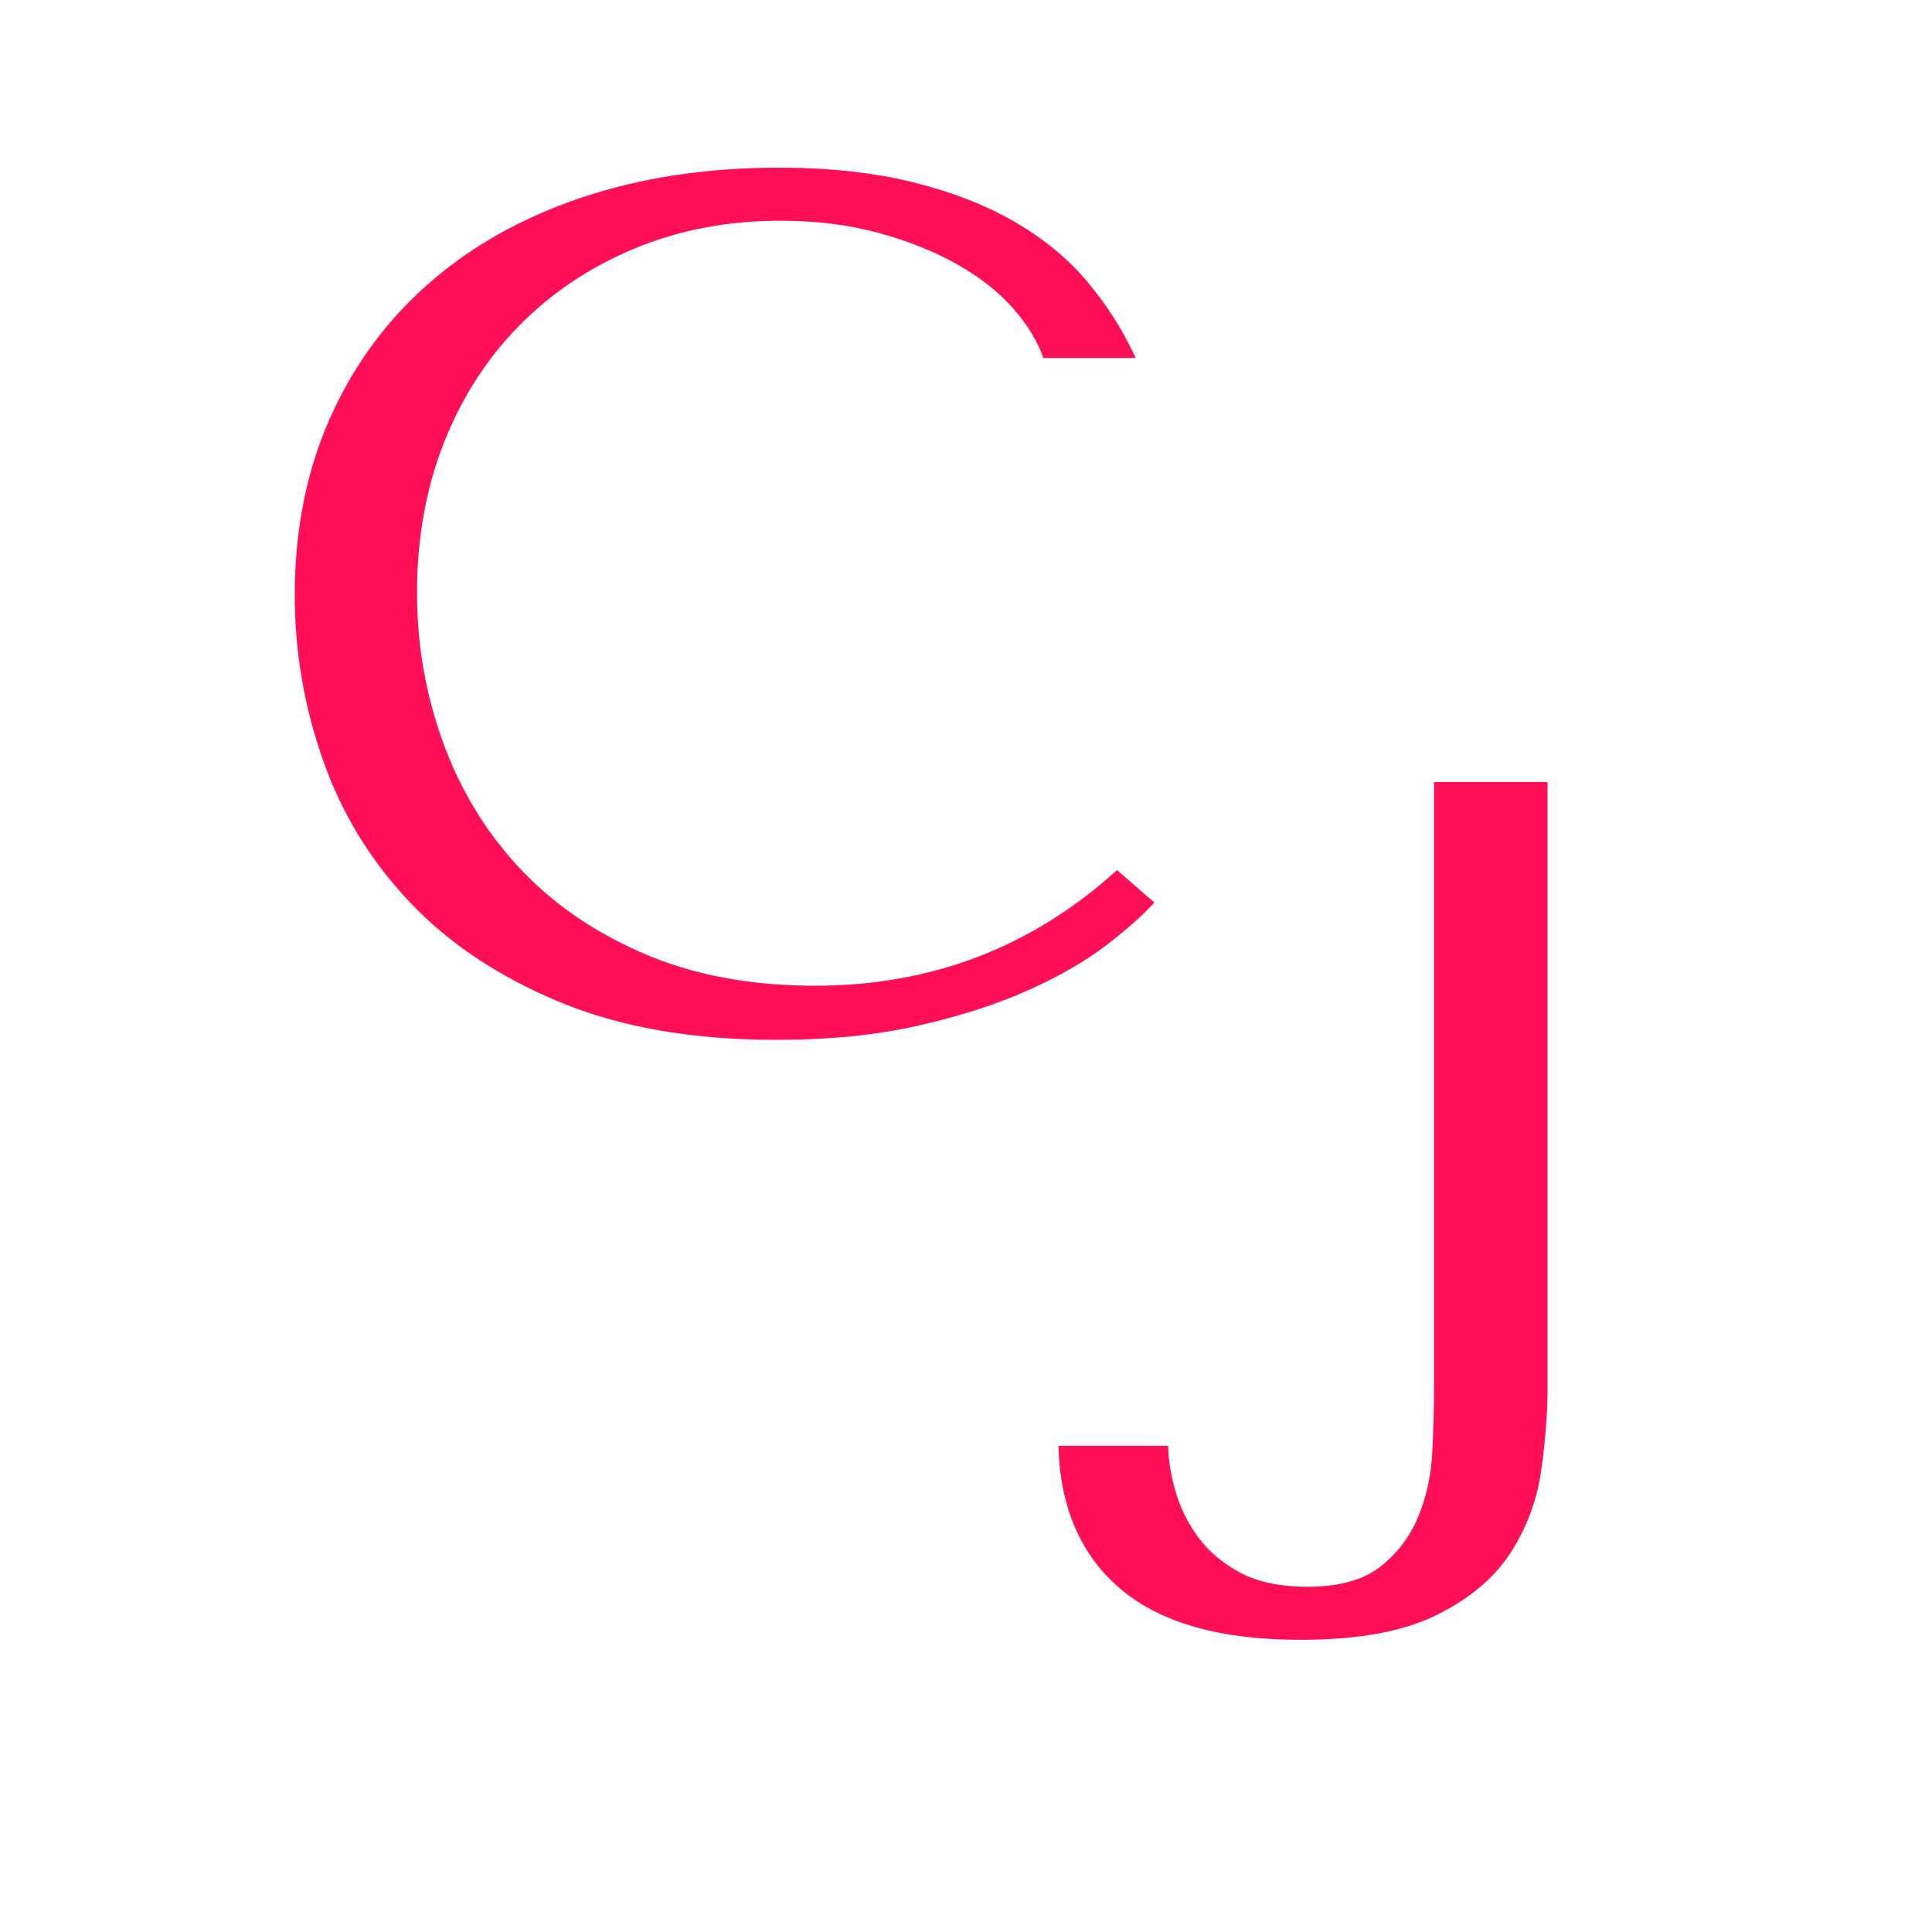 <?xml version="1.0" encoding="UTF-8"?><svg id="a" xmlns="http://www.w3.org/2000/svg" width="48" height="48" viewBox="0 0 48 48"><defs><style>.b{fill:#ff0f55;}</style></defs><path class="b" d="M28.682,22.422c-.27,.299-.662,.649-1.178,1.048-.517,.399-1.163,.773-1.938,1.123s-1.685,.644-2.728,.883c-1.044,.239-2.227,.359-3.549,.359-2.088,0-3.886-.315-5.394-.943-1.509-.629-2.749-1.456-3.72-2.484-.972-1.028-1.69-2.205-2.154-3.532-.465-1.327-.698-2.688-.698-4.085,0-1.616,.29-3.078,.868-4.385s1.395-2.425,2.449-3.353c1.054-.928,2.319-1.641,3.797-2.14,1.477-.498,3.115-.748,4.914-.748,1.24,0,2.345,.12,3.317,.359,.971,.24,1.818,.569,2.542,.988,.723,.419,1.328,.918,1.813,1.497,.485,.579,.883,1.208,1.193,1.886h-2.294c-.144-.419-.398-.833-.759-1.242-.362-.409-.827-.773-1.395-1.092-.569-.319-1.22-.579-1.953-.778-.734-.199-1.545-.299-2.434-.299-1.302,0-2.506,.23-3.611,.689-1.106,.459-2.062,1.098-2.868,1.915-.806,.818-1.431,1.791-1.875,2.918s-.666,2.37-.666,3.726c0,1.277,.212,2.504,.636,3.682,.423,1.178,1.048,2.215,1.875,3.113,.826,.898,1.86,1.617,3.1,2.155,1.24,.539,2.666,.808,4.278,.808,2.893,0,5.394-.958,7.502-2.873l.93,.808Z"/><path class="b" d="M38.449,19.429v15.026c0,.639-.053,1.327-.156,2.065-.103,.739-.355,1.422-.758,2.05-.404,.629-1.02,1.148-1.846,1.557-.826,.409-1.953,.614-3.379,.614-1.984,0-3.472-.42-4.464-1.258-.992-.838-1.509-2.025-1.55-3.562h2.728c0,.32,.057,.684,.17,1.093,.113,.409,.298,.793,.556,1.152,.257,.359,.606,.658,1.049,.898,.441,.239,1.003,.359,1.682,.359,.781,0,1.383-.165,1.805-.494s.736-.738,.941-1.227c.205-.489,.324-1.018,.355-1.586,.031-.569,.045-1.093,.045-1.571v-15.116h2.822Z"/></svg>